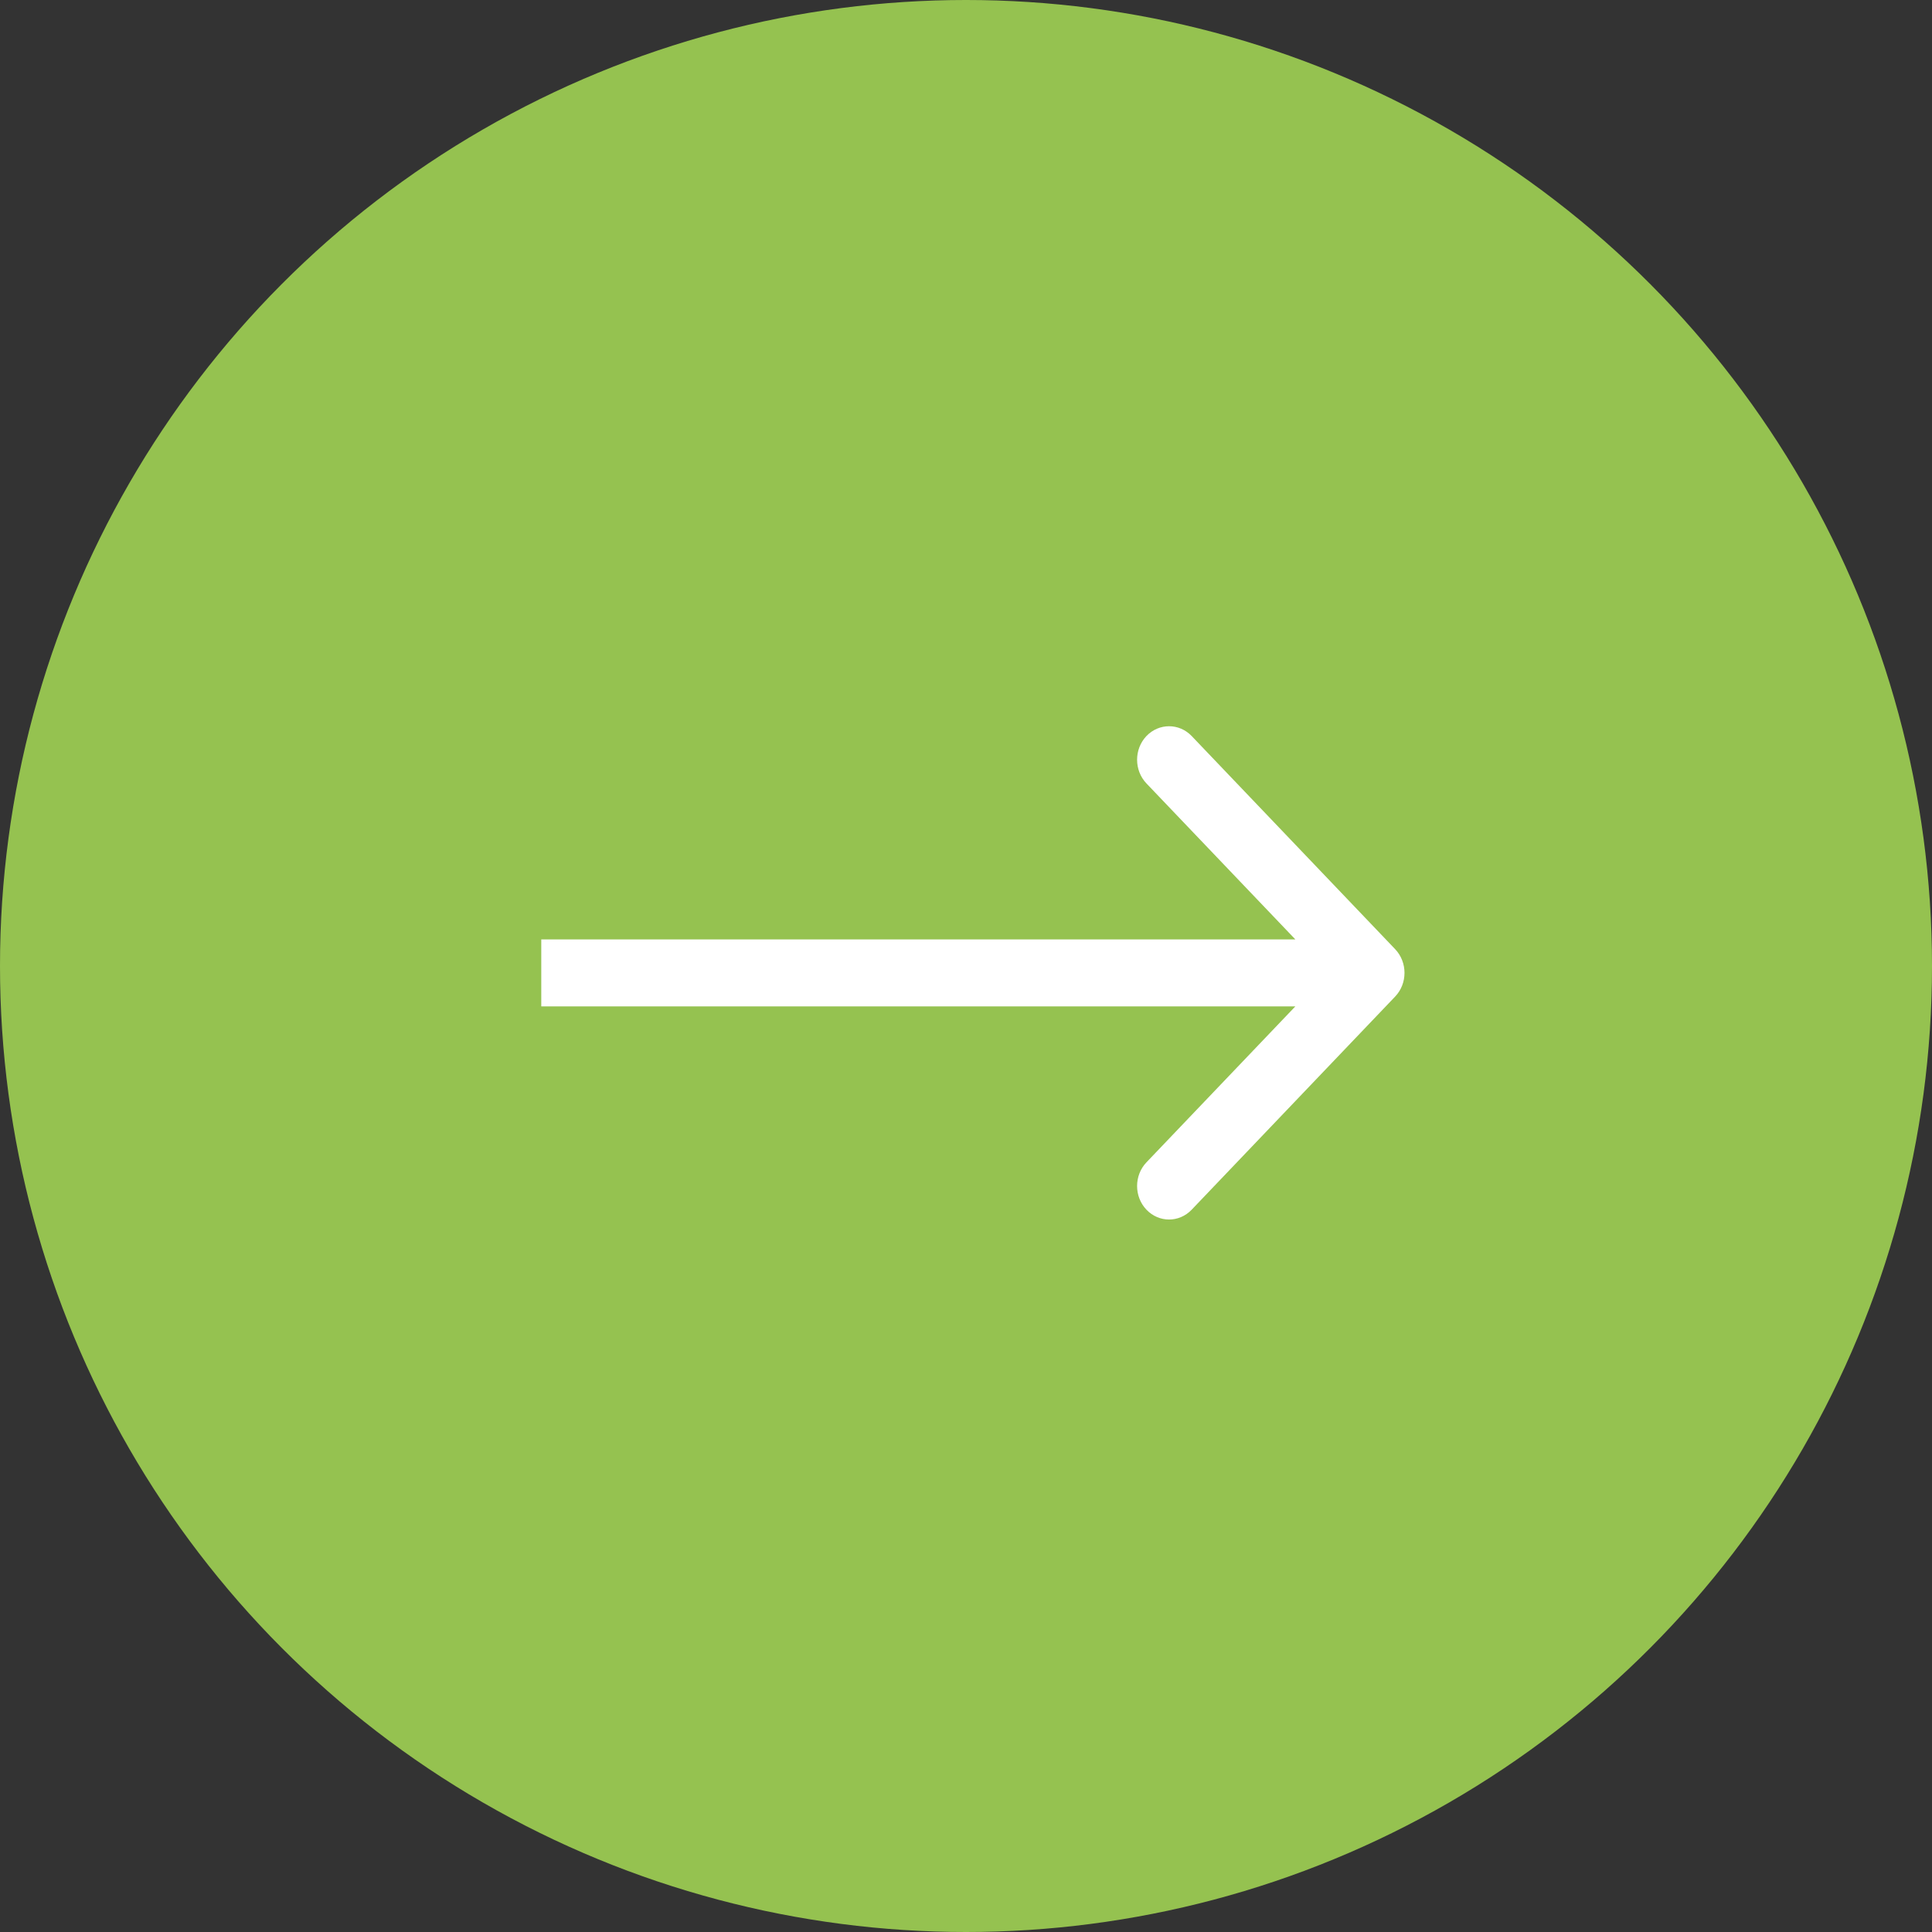 <svg width="38" height="38" viewBox="0 0 38 38" fill="none" xmlns="http://www.w3.org/2000/svg">
<rect x="0" y="0" width="38" height="38" fill="#333333" stroke="none"/>
<circle cx="19" cy="19" r="19" fill="#95C250"/>
<path fill-rule="evenodd" clip-rule="evenodd" d="M23.439 14.477L27.441 18.669C27.686 18.927 27.686 19.344 27.441 19.601L23.439 23.793C23.193 24.051 22.795 24.051 22.549 23.793C22.304 23.536 22.304 23.119 22.549 22.862L25.478 19.794H10.646V18.477H25.478L22.549 15.409C22.304 15.152 22.304 14.734 22.549 14.477C22.795 14.22 23.193 14.22 23.439 14.477Z" fill="white"/>
</svg>
